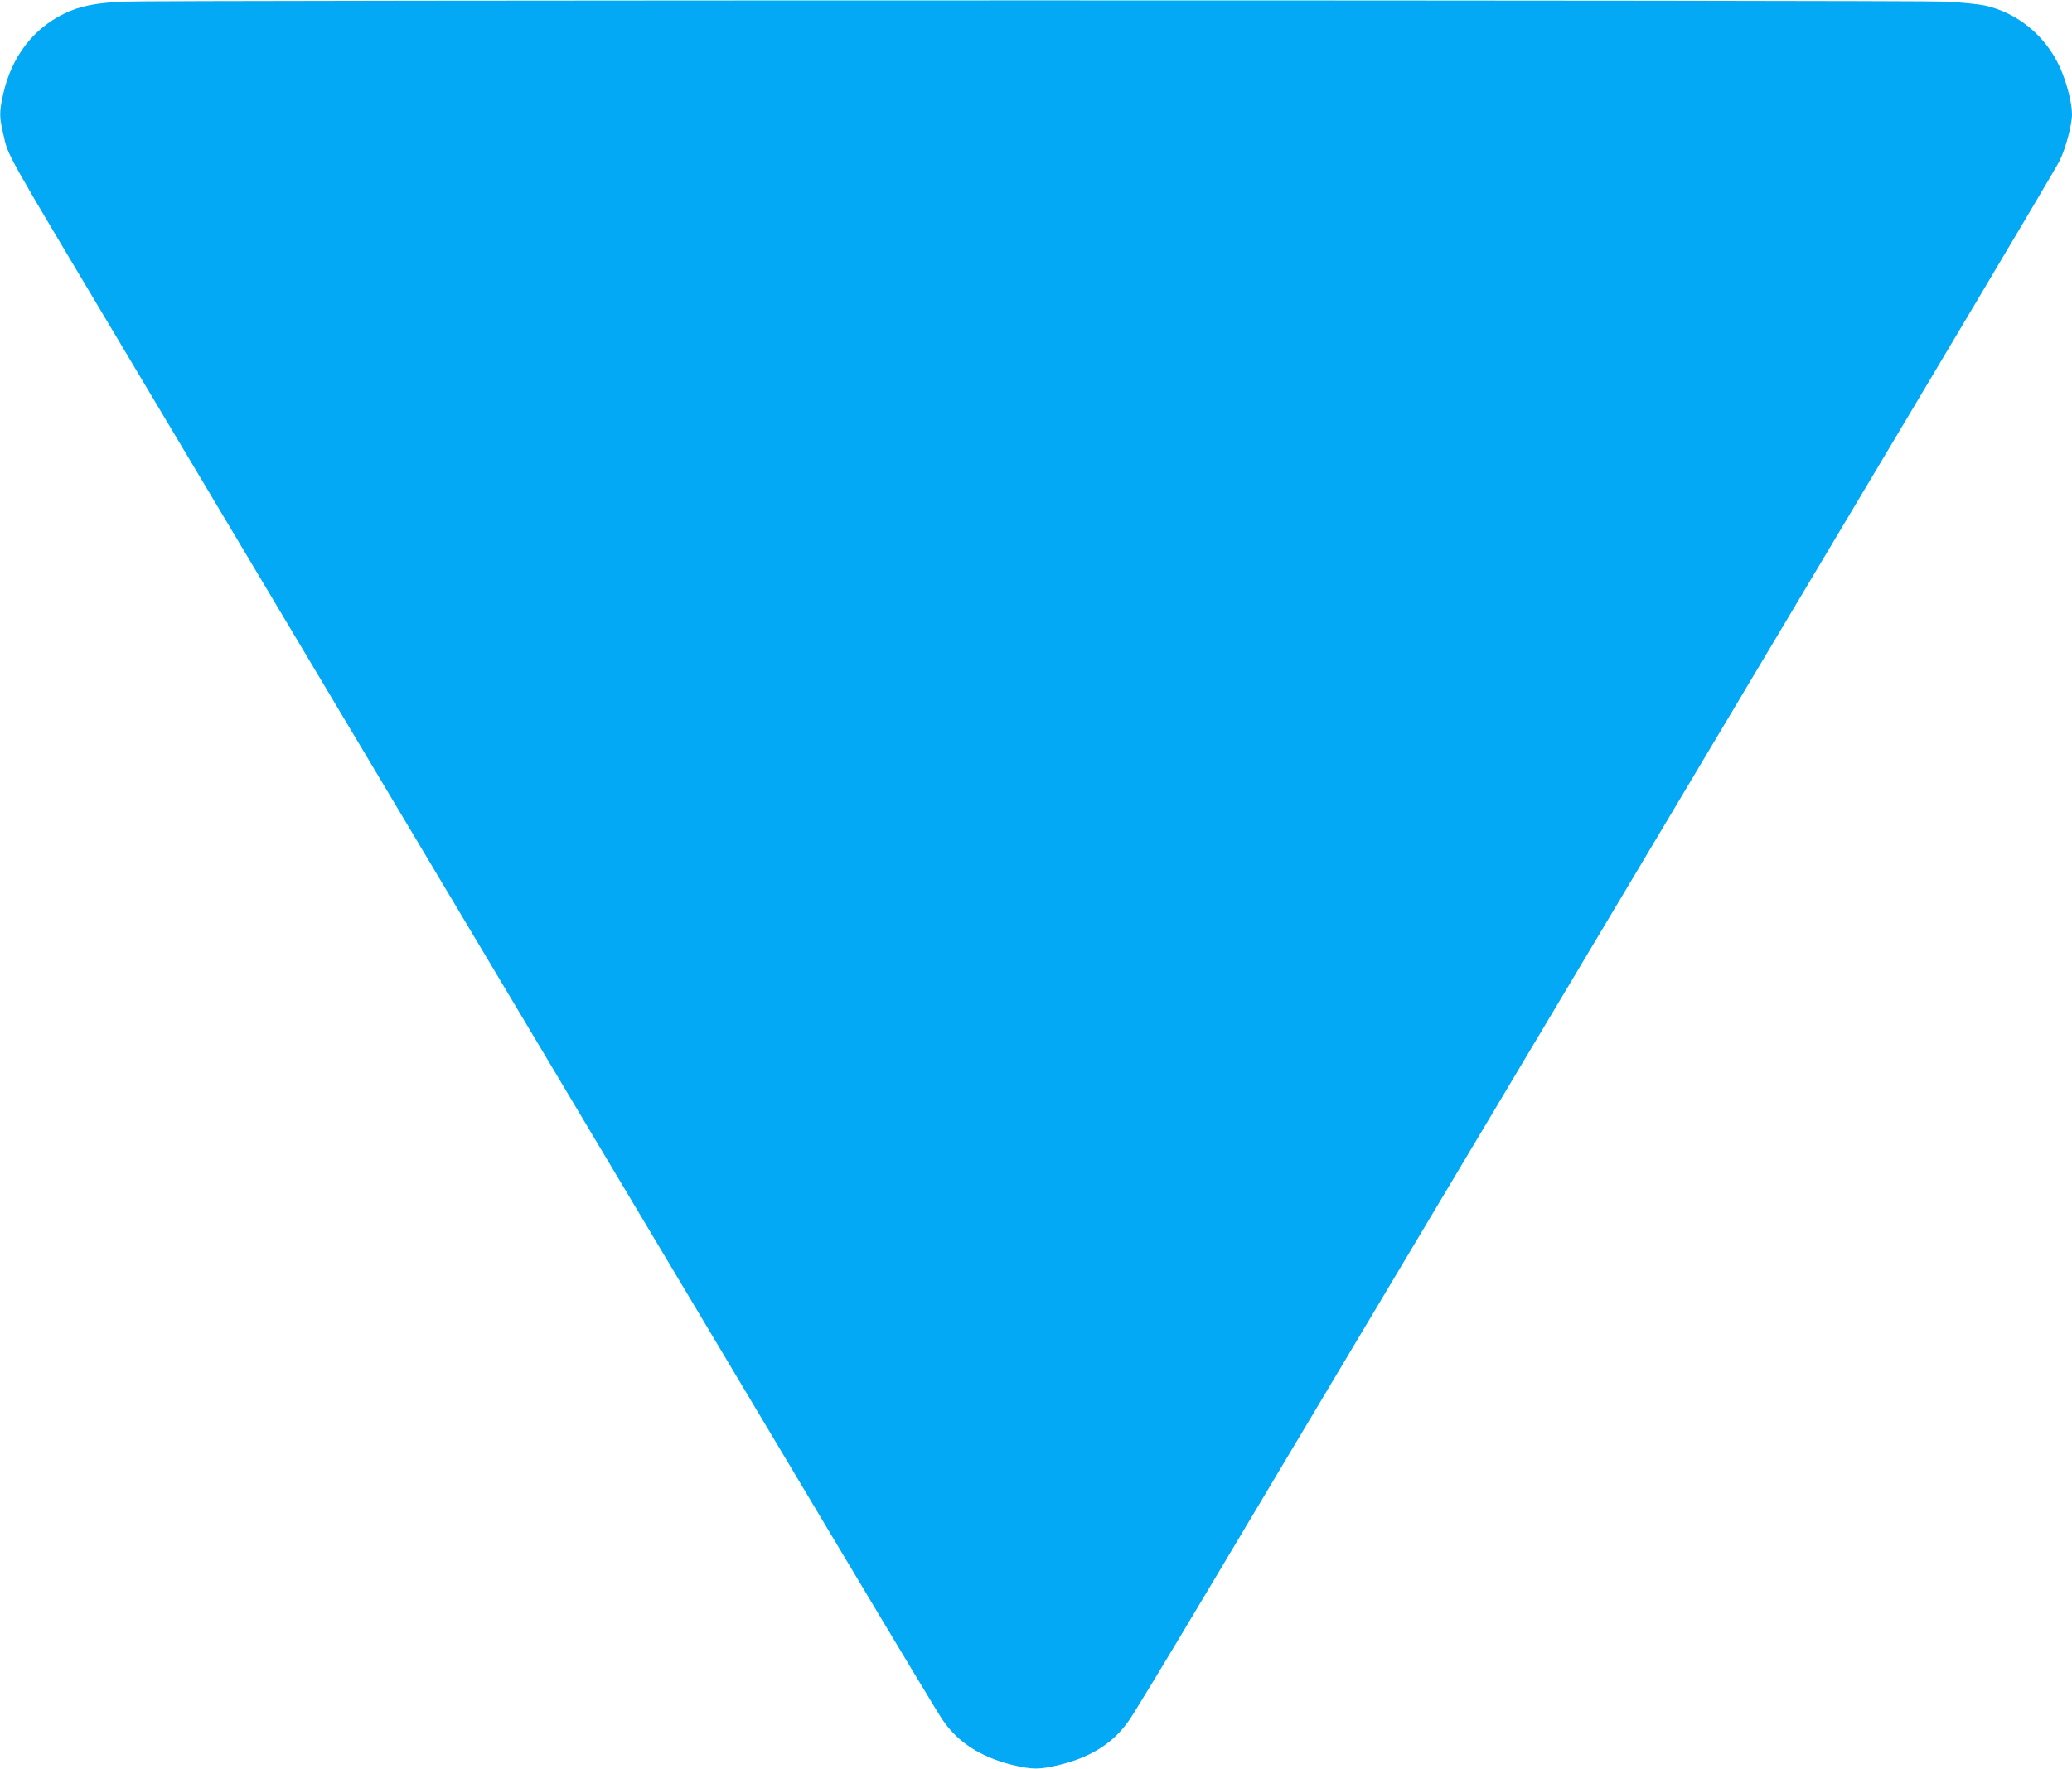 <?xml version="1.0" standalone="no"?>
<!DOCTYPE svg PUBLIC "-//W3C//DTD SVG 20010904//EN"
 "http://www.w3.org/TR/2001/REC-SVG-20010904/DTD/svg10.dtd">
<svg version="1.0" xmlns="http://www.w3.org/2000/svg"
 width="1280pt" height="1093pt" viewBox="0 0 1280 1093"
 preserveAspectRatio="xMidYMid meet">
<g transform="translate(0,1093) scale(0.1,-0.1)"
fill="#03a9f4" stroke="none">
<path d="M755 10920 c-170 -9 -263 -28 -358 -74 -193 -94 -324 -266 -376 -492
-26 -113 -26 -147 -1 -251 34 -145 -12 -62 740 -1323 185 -311 833 -1397 1440
-2415 2924 -4903 3576 -5996 3624 -6064 94 -138 235 -228 426 -276 129 -31
171 -31 301 1 191 47 330 136 425 275 29 41 231 375 451 744 4487 7521 5260
8819 5296 8891 37 73 77 223 77 288 0 71 -34 201 -75 291 -89 195 -262 336
-463 381 -37 8 -143 19 -237 24 -198 10 -11058 10 -11270 0z"/>
</g>
</svg>
